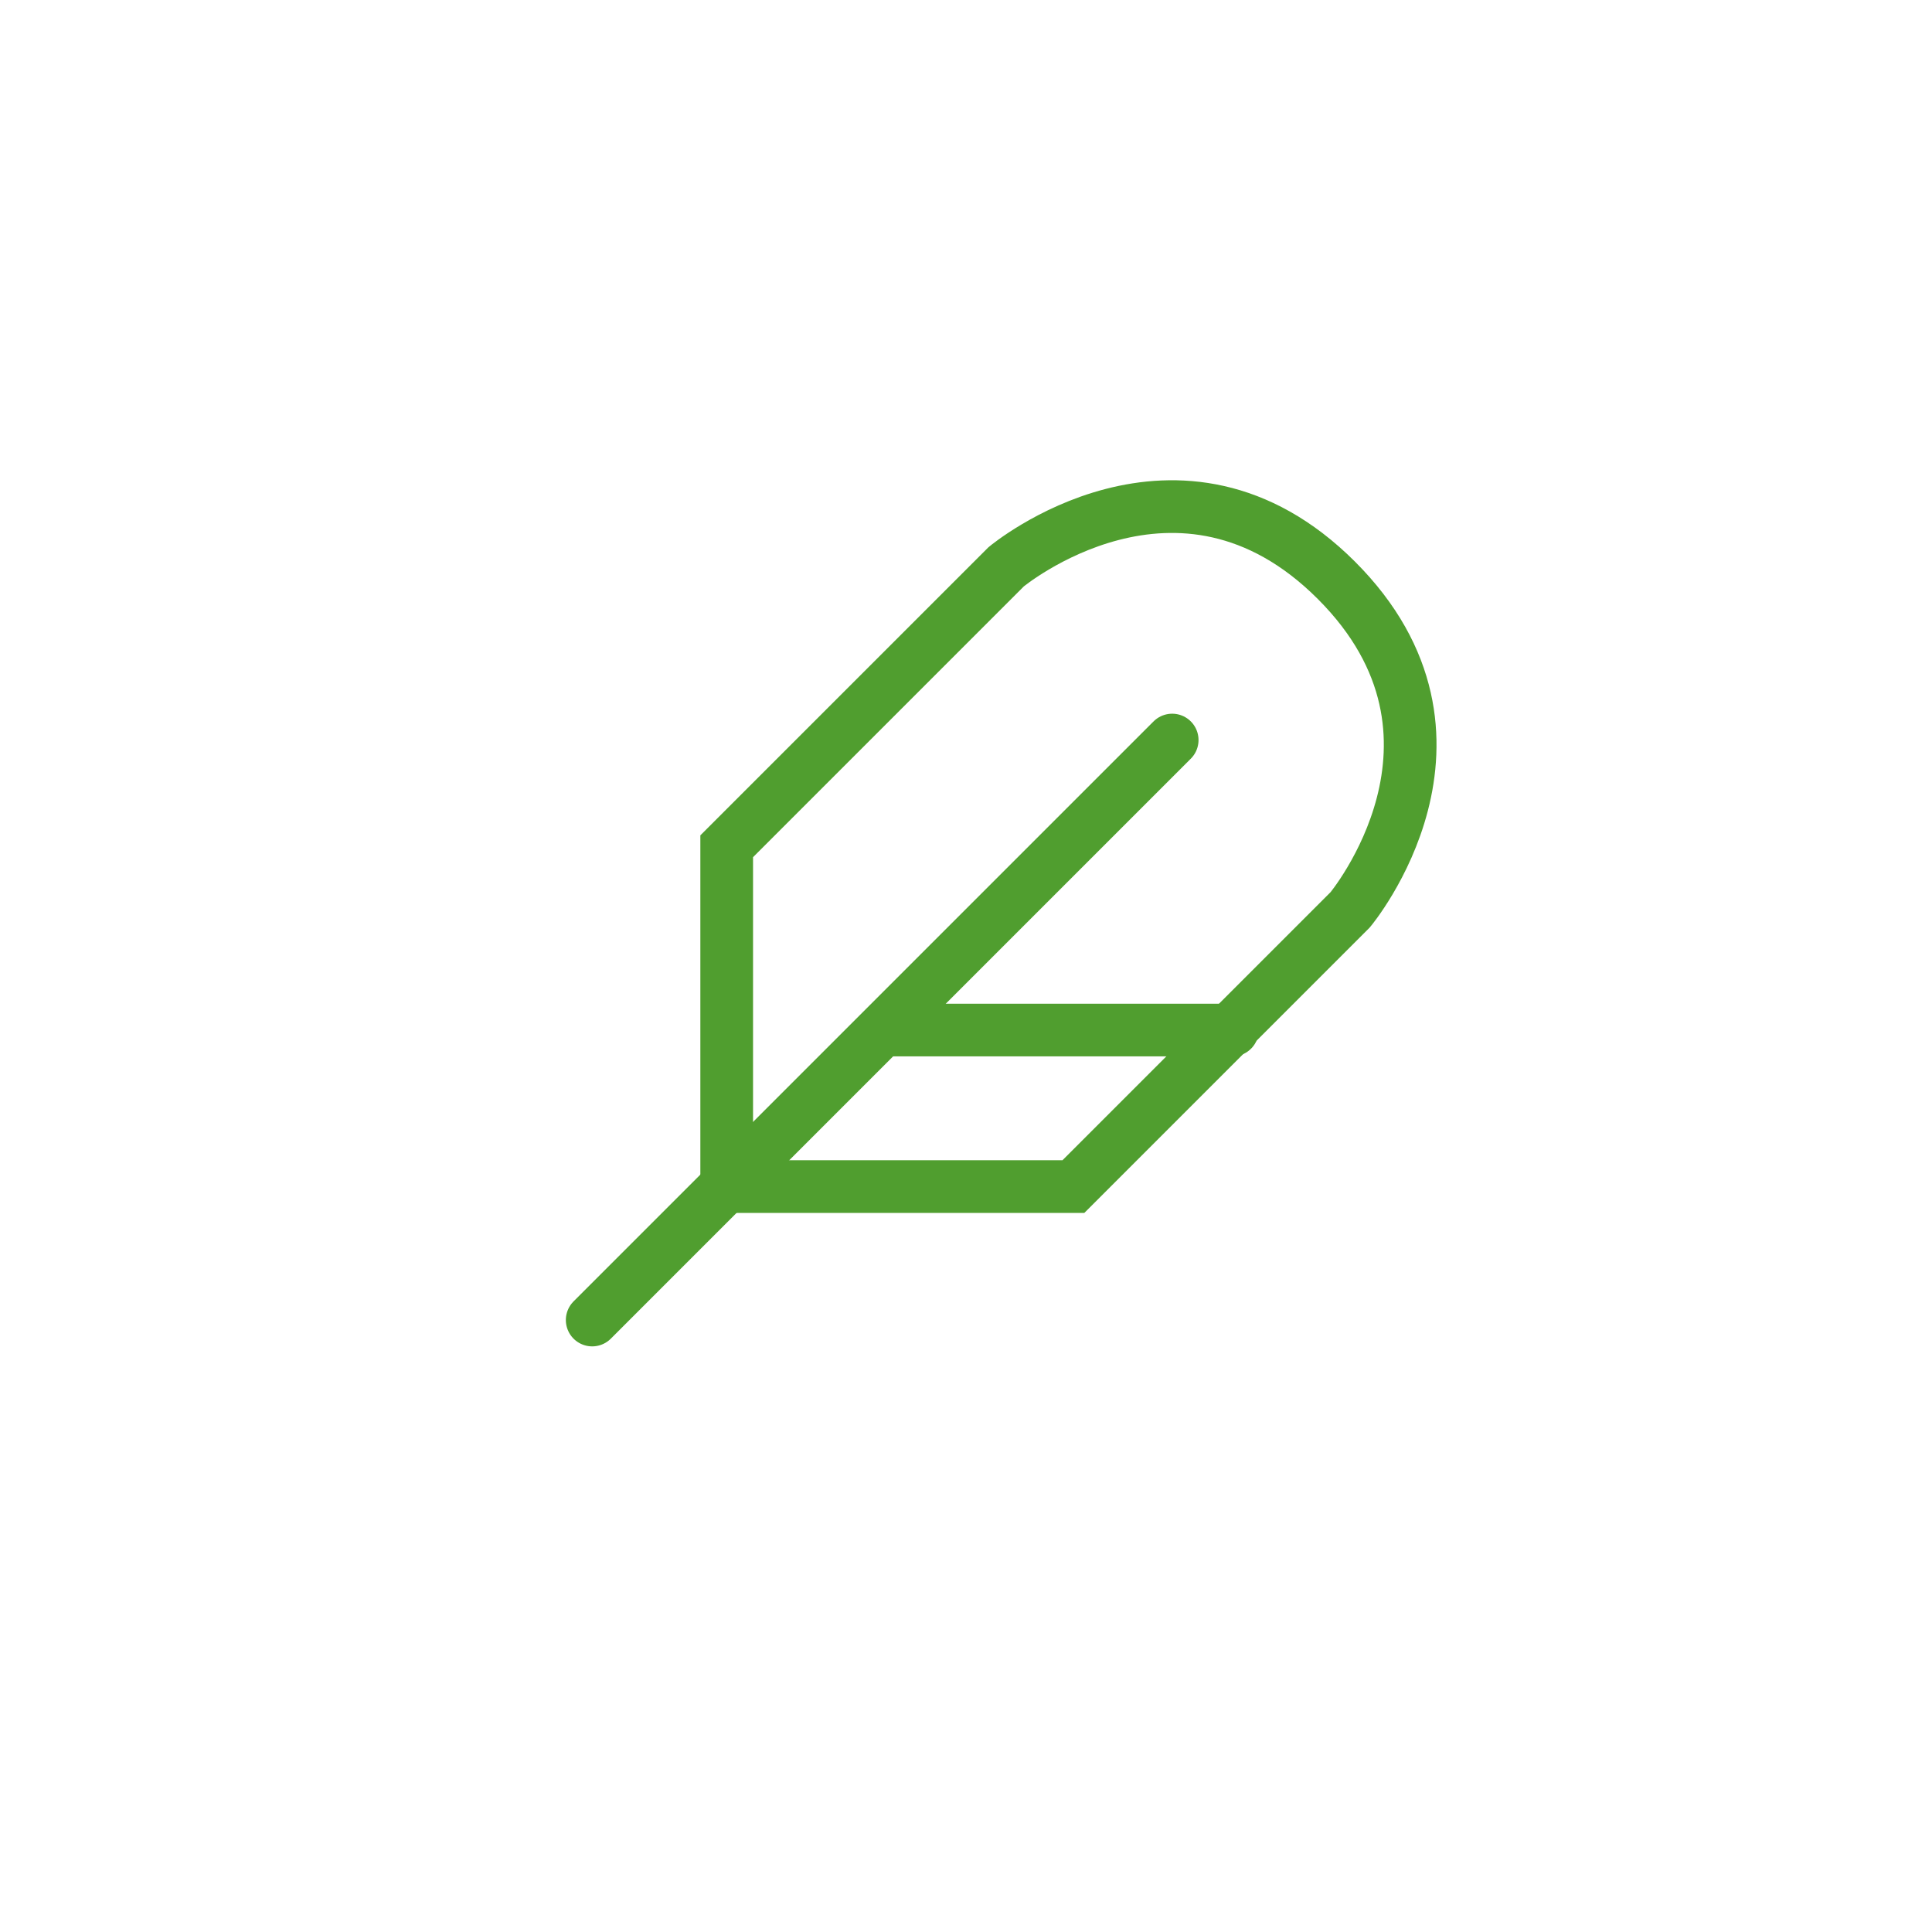 <svg xmlns="http://www.w3.org/2000/svg" xmlns:xlink="http://www.w3.org/1999/xlink" width="110" height="110" viewBox="0 0 110 110"><defs><style>.a{fill:#fff;}.b{fill:none;stroke:#509e2f;stroke-linecap:round;stroke-width:3px;}.c{filter:url(#a);}</style><filter id="a" x="0" y="0" width="110" height="110" filterUnits="userSpaceOnUse"><feOffset dy="3" input="SourceAlpha"/><feGaussianBlur stdDeviation="3" result="b"/><feFlood flood-opacity="0.161"/><feComposite operator="in" in2="b"/><feComposite in="SourceGraphic"/></filter></defs><g transform="translate(-629 -715)"><g class="c" transform="matrix(1, 0, 0, 1, 629, 715)"><circle class="a" cx="46" cy="46" r="46" transform="translate(9 6)"/></g><g transform="translate(425.217 211.327)"><path class="b" d="M273.213,571.233V551.856l15.912-15.912s9.828-8.2,18.8.768.787,18.761.787,18.761l-15.76,15.76Z" transform="translate(-28.055 0)"/><line class="b" y1="33.022" x2="33.022" transform="translate(237.5 545.808)"/><line class="b" x2="19.727" transform="translate(254.225 562.319)"/></g></g></svg>